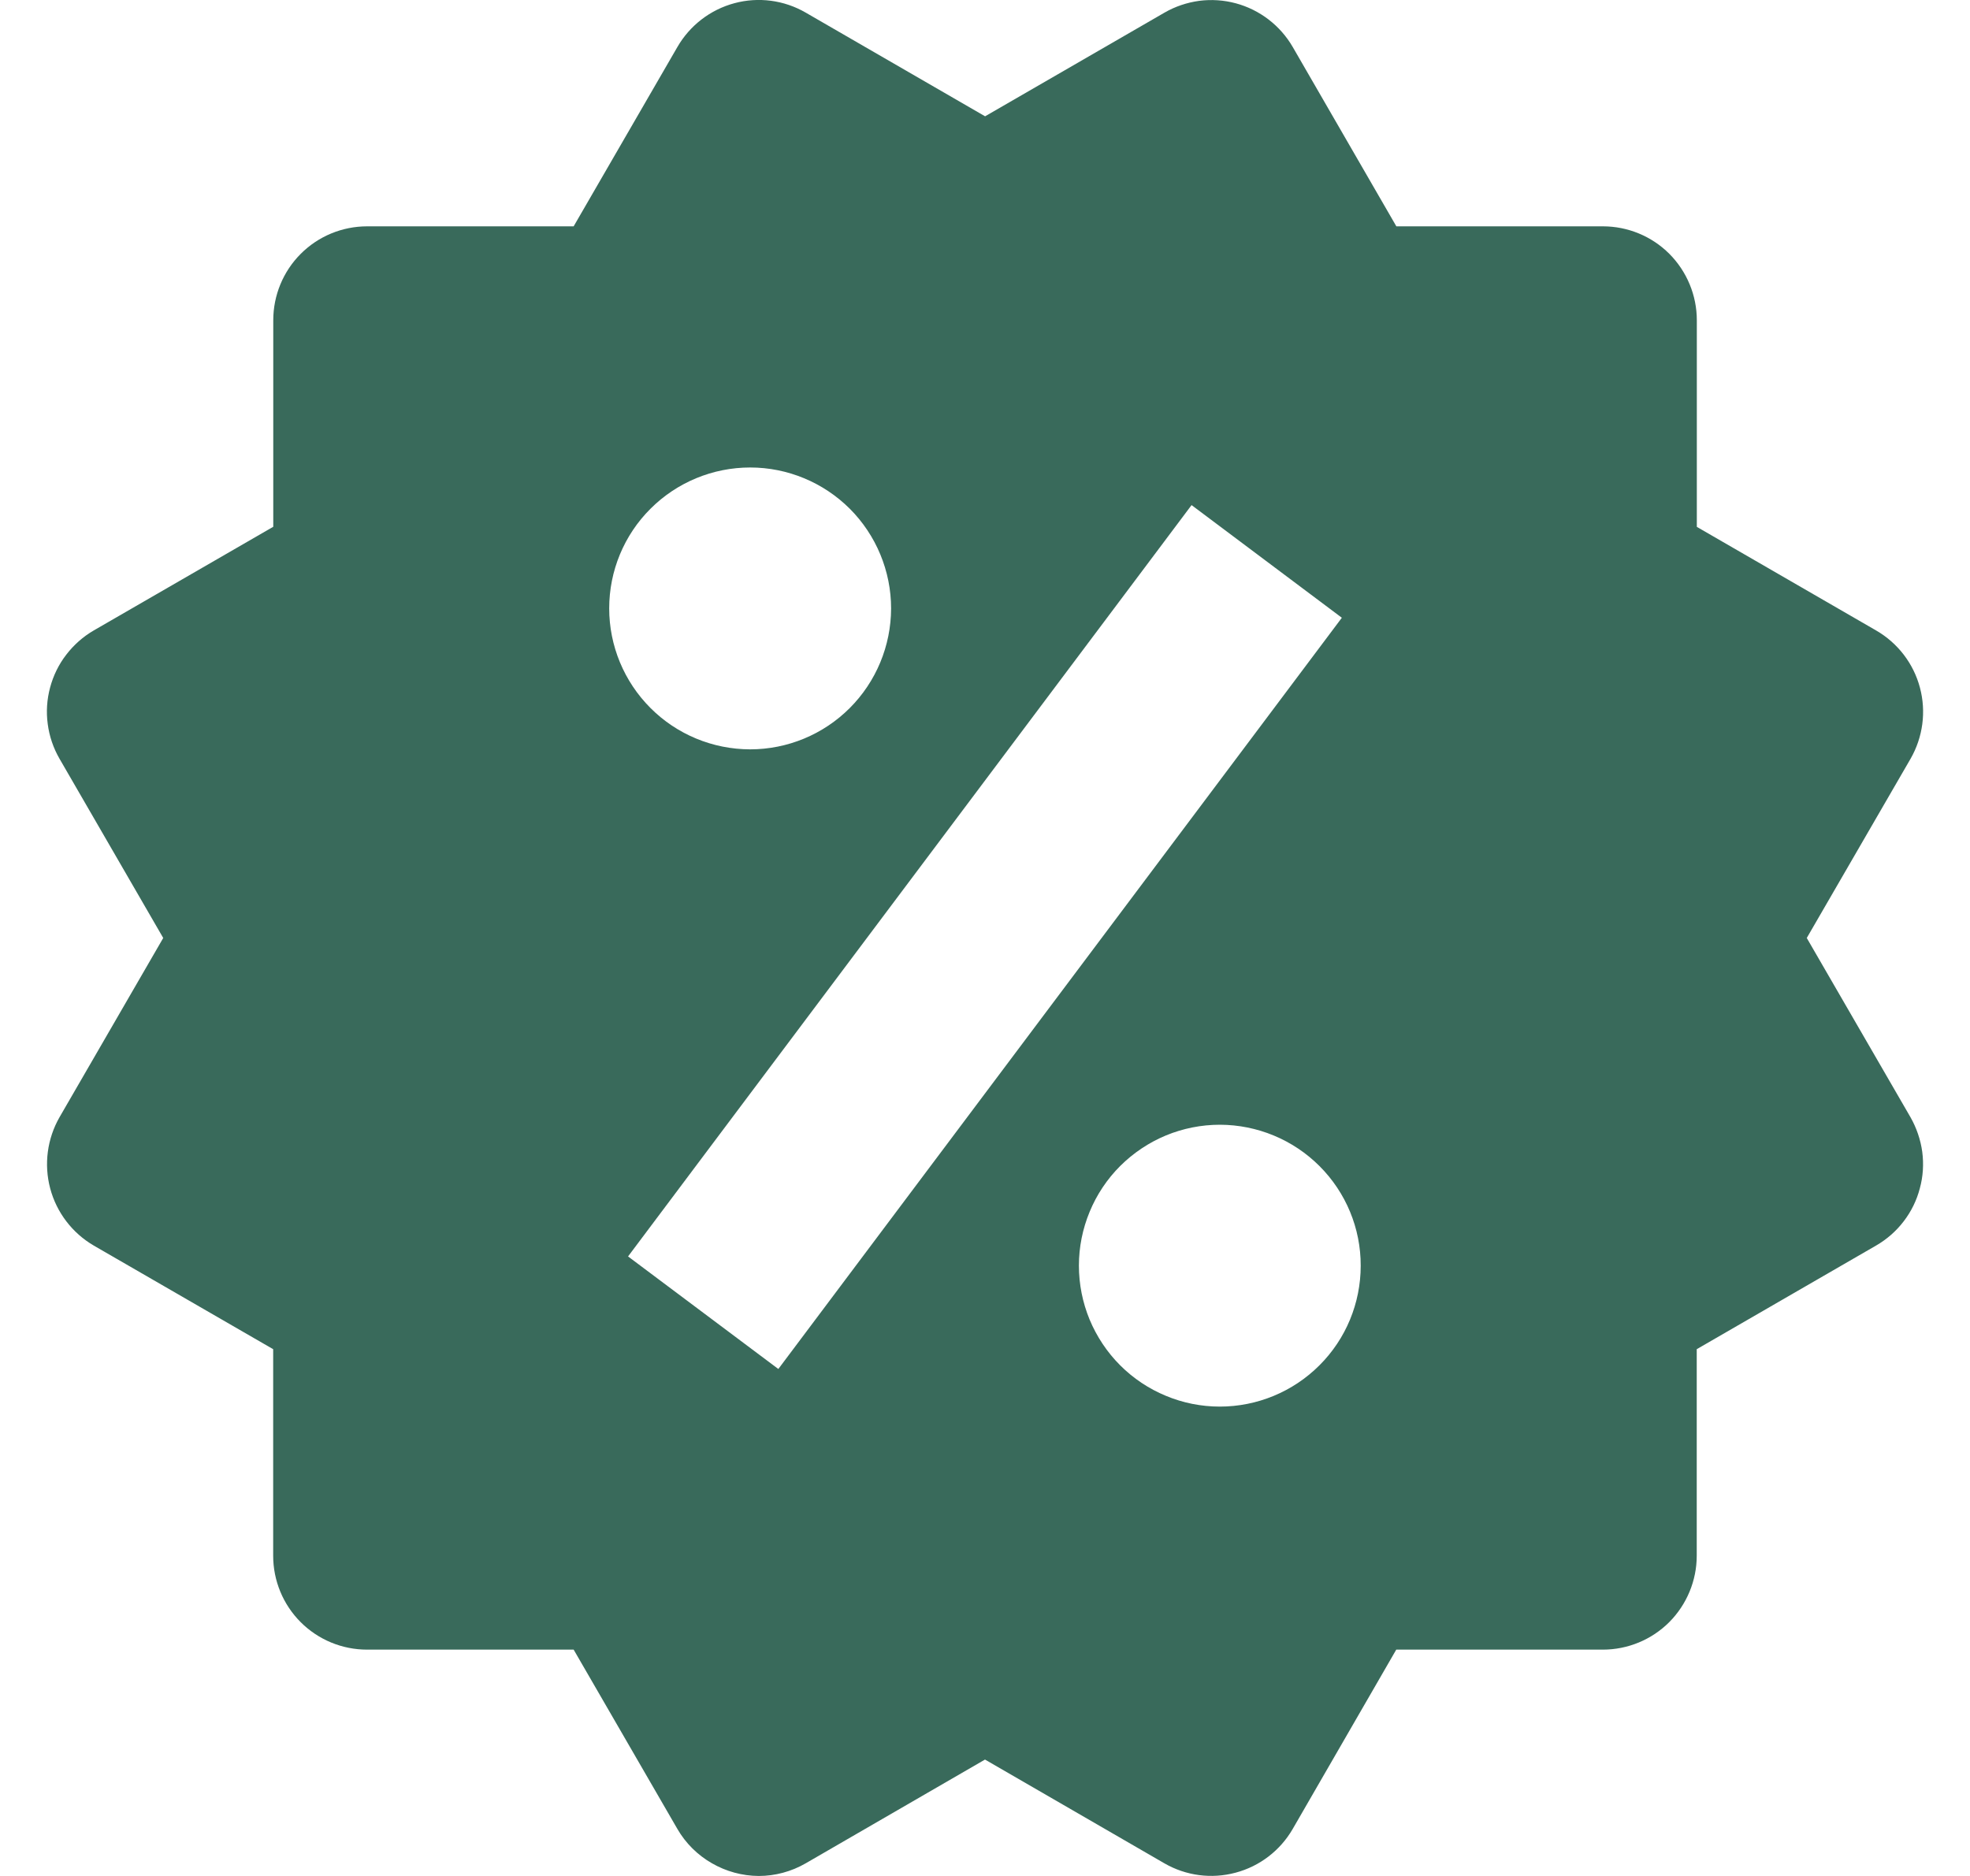 <svg width="21" height="20" viewBox="0 0 21 20" fill="none" xmlns="http://www.w3.org/2000/svg">
<path d="M19.26 10L20.366 8.09C20.498 7.86 20.535 7.587 20.466 7.33C20.398 7.074 20.23 6.855 20 6.722L18.088 5.617V3.414C18.088 3.149 17.982 2.894 17.795 2.706C17.607 2.518 17.352 2.413 17.087 2.413H14.885L13.781 0.502C13.648 0.272 13.429 0.104 13.173 0.035C13.046 0.001 12.913 -0.008 12.783 0.009C12.653 0.027 12.527 0.069 12.413 0.135L10.501 1.24L8.588 0.134C8.358 0.001 8.085 -0.035 7.829 0.034C7.572 0.103 7.354 0.271 7.221 0.501L6.115 2.413H3.914C3.648 2.413 3.394 2.518 3.206 2.706C3.018 2.894 2.913 3.149 2.913 3.414V5.616L1 6.721C0.886 6.787 0.787 6.875 0.707 6.979C0.626 7.083 0.568 7.203 0.534 7.33C0.5 7.457 0.491 7.589 0.509 7.72C0.526 7.85 0.569 7.976 0.635 8.09L1.74 10L0.635 11.91C0.503 12.14 0.467 12.413 0.535 12.67C0.603 12.926 0.77 13.145 0.999 13.279L2.912 14.384V16.586C2.912 16.851 3.017 17.106 3.205 17.294C3.393 17.482 3.647 17.587 3.913 17.587H6.115L7.221 19.499C7.309 19.651 7.436 19.777 7.588 19.864C7.74 19.952 7.912 19.999 8.088 20C8.262 20 8.435 19.954 8.589 19.865L10.5 18.759L12.412 19.865C12.642 19.998 12.915 20.034 13.171 19.965C13.428 19.897 13.647 19.729 13.78 19.499L14.884 17.587H17.086C17.351 17.587 17.606 17.482 17.794 17.294C17.981 17.106 18.087 16.851 18.087 16.586V14.384L19.999 13.279C20.113 13.213 20.213 13.126 20.293 13.021C20.373 12.917 20.432 12.797 20.465 12.67C20.5 12.543 20.508 12.411 20.491 12.28C20.473 12.15 20.43 12.024 20.365 11.91L19.26 10ZM7.997 4.984C8.395 4.984 8.777 5.143 9.059 5.424C9.34 5.706 9.499 6.088 9.499 6.487C9.498 6.885 9.34 7.267 9.058 7.549C8.776 7.831 8.394 7.989 7.996 7.989C7.597 7.988 7.215 7.83 6.934 7.548C6.652 7.266 6.494 6.884 6.494 6.486C6.494 6.087 6.652 5.705 6.934 5.424C7.216 5.142 7.598 4.984 7.997 4.984ZM8.297 14.595L6.695 13.395L12.702 5.385L14.304 6.586L8.297 14.595ZM13.003 14.996C12.805 14.996 12.61 14.957 12.428 14.881C12.246 14.806 12.08 14.695 11.941 14.556C11.801 14.416 11.691 14.25 11.615 14.068C11.54 13.886 11.501 13.691 11.501 13.493C11.501 13.296 11.54 13.101 11.616 12.918C11.691 12.736 11.802 12.57 11.941 12.431C12.081 12.292 12.246 12.181 12.429 12.105C12.611 12.03 12.806 11.991 13.004 11.991C13.402 11.992 13.784 12.15 14.066 12.432C14.348 12.714 14.506 13.096 14.505 13.494C14.505 13.893 14.347 14.275 14.065 14.556C13.783 14.838 13.401 14.996 13.003 14.996Z" fill="#084533" fill-opacity="0.8"/>
</svg>
